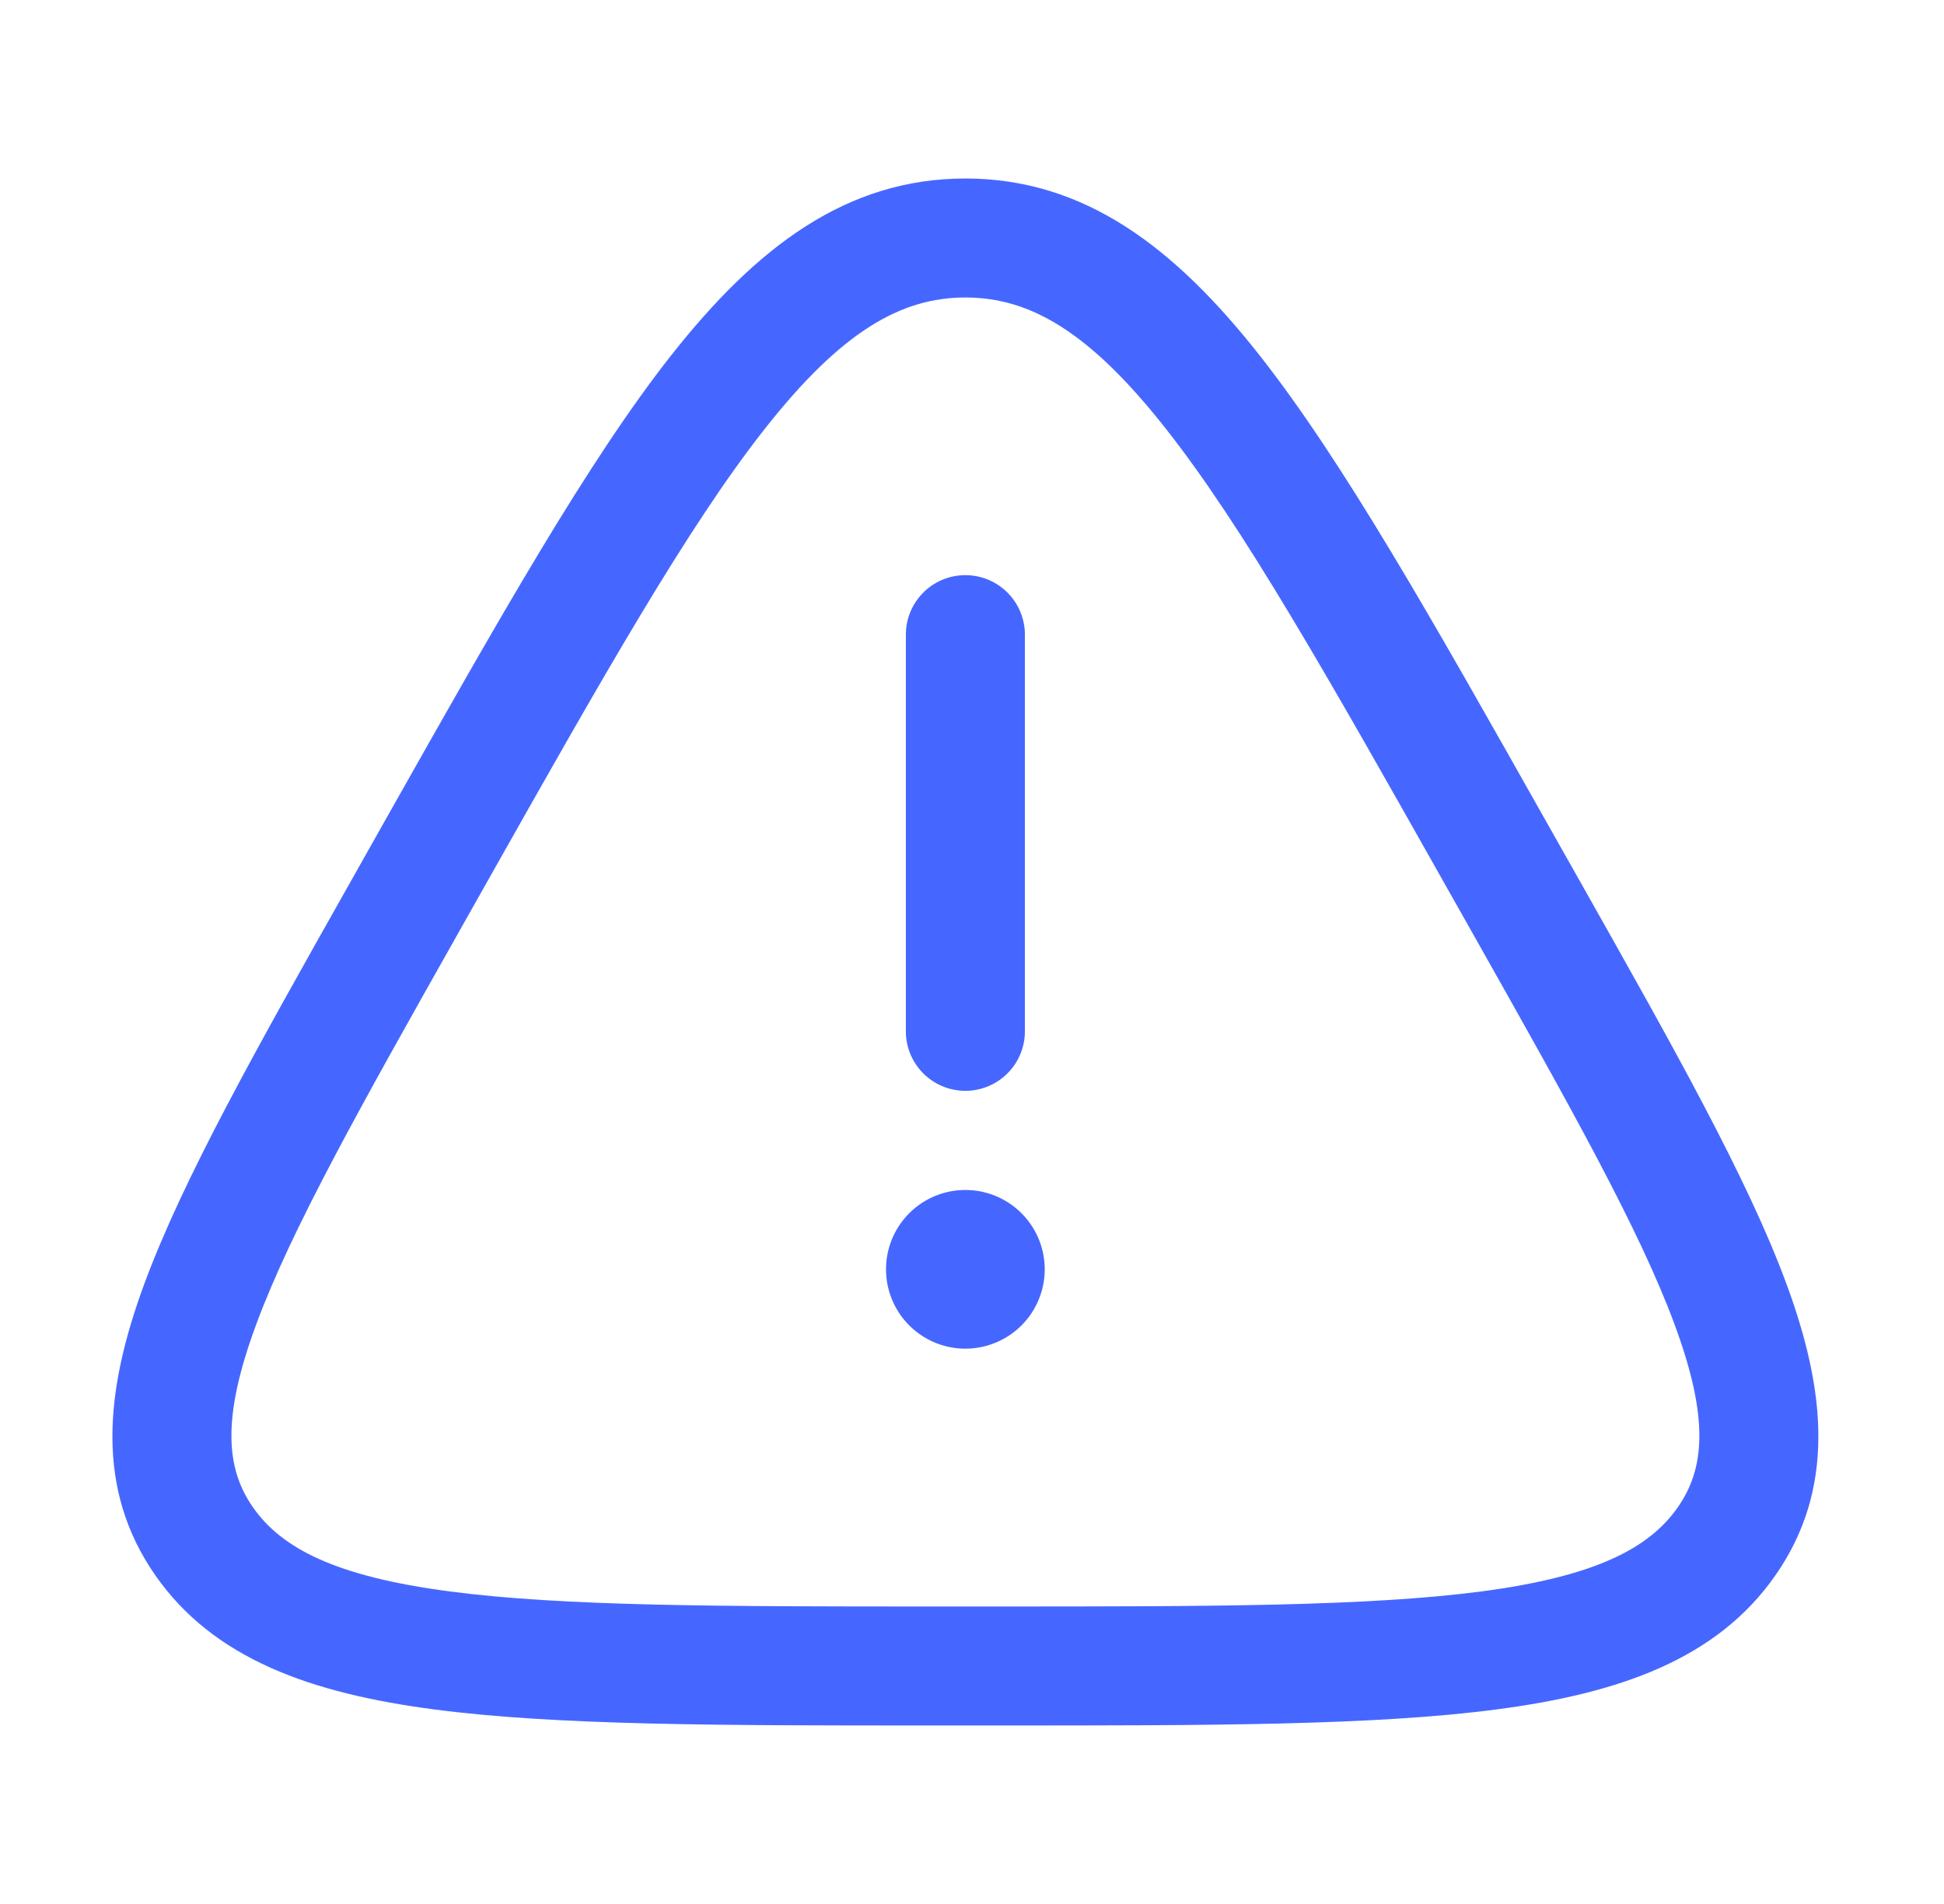 <svg xmlns="http://www.w3.org/2000/svg" fill="none" viewBox="0 0 49 48">
  <path fill="#4667FF" d="M24.333 14.5a1.5 1.5 0 0 1 1.5 1.5v10a1.5 1.5 0 1 1-3 0V16a1.5 1.5 0 0 1 1.5-1.5Zm0 19.5a2 2 0 1 0 0-4 2 2 0 0 0 0 4Z"/>
  <path fill="#4667FF" fill-rule="evenodd" d="M16.922 8.953C19.066 6.23 21.337 4.5 24.333 4.5c2.997 0 5.268 1.73 7.412 4.453 2.108 2.678 4.342 6.64 7.2 11.708l.872 1.544c2.363 4.19 4.23 7.5 5.21 10.156 1.002 2.714 1.24 5.179-.276 7.353-1.47 2.11-3.924 2.973-7.02 3.38-3.083.406-7.229.406-12.548.406h-1.7c-5.319 0-9.465 0-12.548-.406-3.095-.407-5.549-1.27-7.02-3.38C2.4 37.54 2.638 35.075 3.64 32.36c.98-2.656 2.847-5.966 5.21-10.156l.87-1.544c2.86-5.068 5.094-9.03 7.202-11.708Zm2.357 1.856c-1.948 2.474-4.072 6.23-7.016 11.45l-.727 1.29c-2.452 4.349-4.195 7.448-5.082 9.85-.875 2.372-.754 3.63-.078 4.6.721 1.033 2.075 1.742 4.95 2.12 2.864.378 6.813.381 12.28.381h1.455c5.467 0 9.415-.003 12.28-.38 2.875-.379 4.228-1.087 4.95-2.122.676-.97.797-2.227-.078-4.598-.887-2.403-2.63-5.502-5.082-9.85l-.728-1.29c-2.944-5.22-5.068-8.977-7.016-11.451C27.457 8.357 25.96 7.5 24.333 7.5c-1.625 0-3.124.857-5.054 3.309Z" clip-rule="evenodd"/>
</svg>
